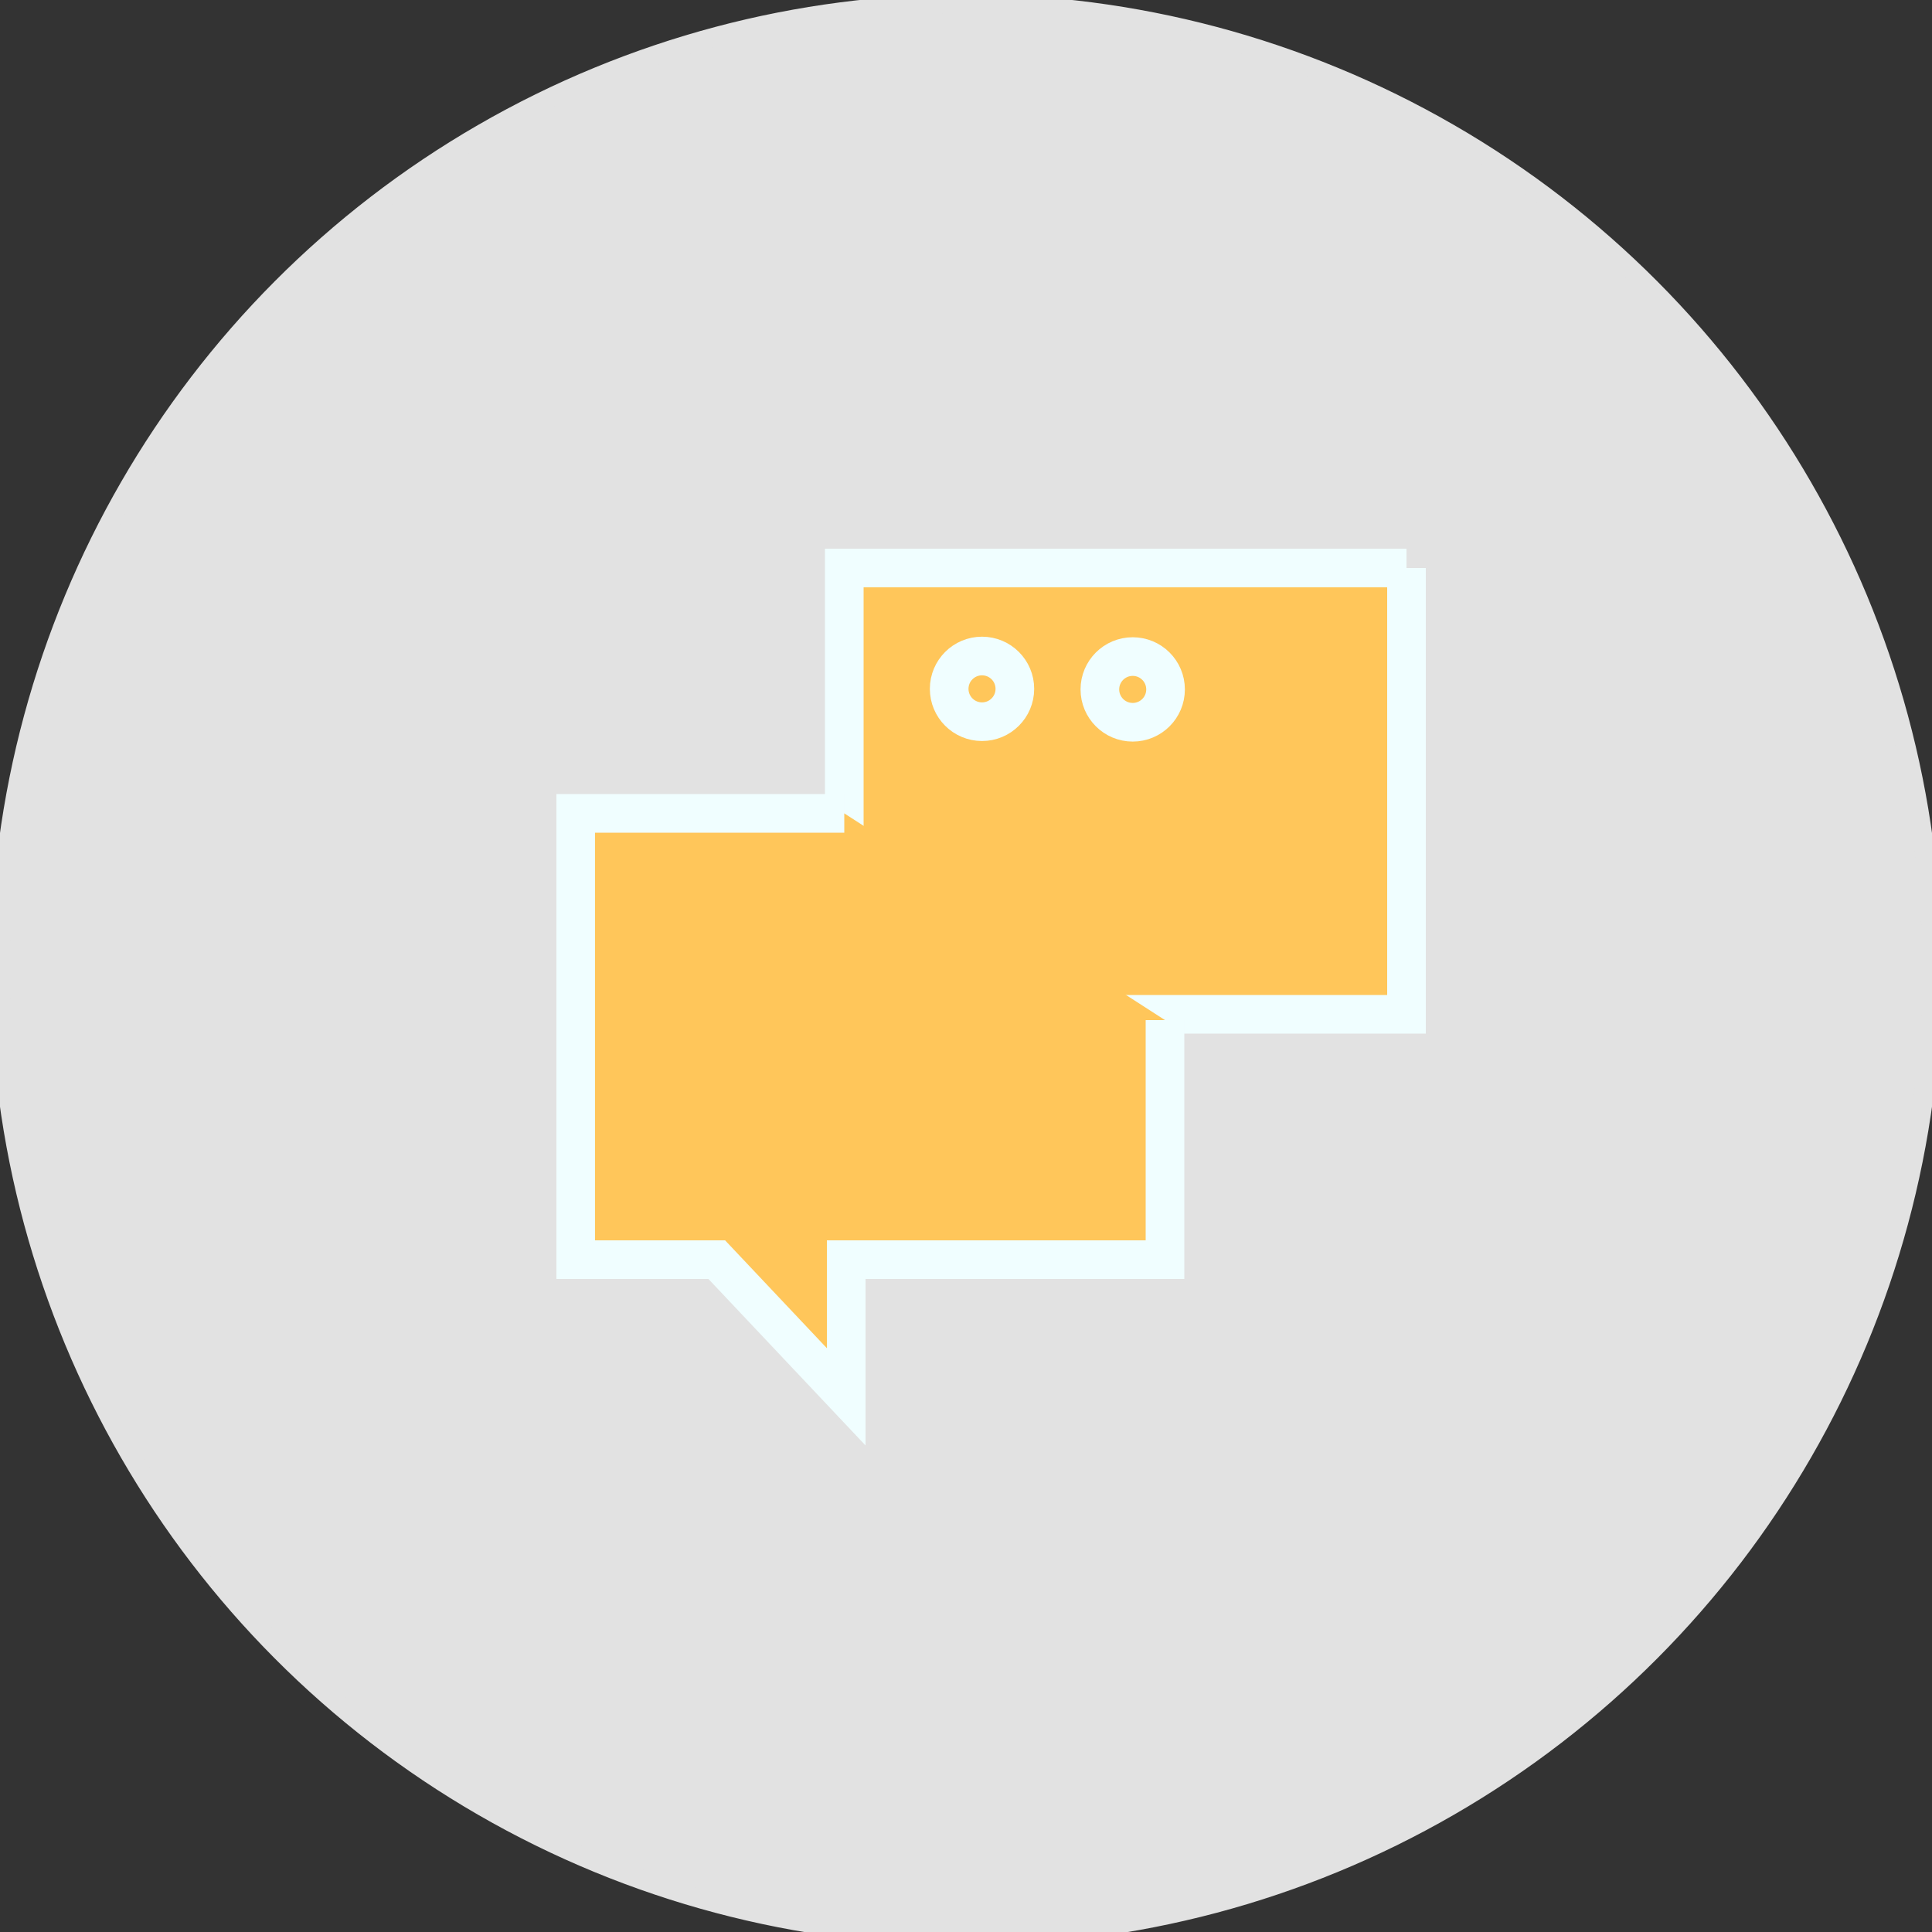 <?xml version="1.0" encoding="UTF-8"?> <svg xmlns="http://www.w3.org/2000/svg" viewBox="0 0 100.00 100.00" data-guides="{&quot;vertical&quot;:[],&quot;horizontal&quot;:[]}"><rect x="0" y="0" width="100.00" height="100.00" fill="#333333" stroke="none"/><defs></defs><ellipse color="rgb(51, 51, 51)" fill-opacity="1" fill="#e2e2e2" class="st0" cx="50" cy="50.2" r="50" id="tSvg12e4538b208" title="Ellipse 1" stroke="#e2e2e2" stroke-opacity="1" rx="50" ry="50" style="transform: rotate(0deg); transform-origin: 50px 50.2px;"></ellipse><path fill="#ffc65a" stroke="#f0feff" fill-opacity="1" stroke-width="2" stroke-opacity="1" color="rgb(51, 51, 51)" display="none" stroke-miterlimit="10" class="st2" id="tSvg865cec719f" title="Path 1" d="M63.9 71.7C63.9 65.1 59.3 59.6 53.1 58.3C53.1 57.167 53.1 56.033 53.1 54.9C55.4 53.8 57 51.5 57 48.7C57 48.1 57 45.9 57 45.3C57 41.5 53.9 38.5 50.2 38.5C46.4 38.5 43.4 41.6 43.4 45.3C43.4 45.9 43.4 48.1 43.4 48.7C43.4 51.4 45 53.7 47.2 54.8C47.2 55.967 47.2 57.133 47.2 58.3C41.1 59.7 36.5 65.1 36.5 71.7C45.633 71.7 54.767 71.7 63.9 71.7Z"></path><path fill="#ffc65a" stroke="#f0feff" fill-opacity="1" stroke-width="2" stroke-opacity="1" color="rgb(51, 51, 51)" display="none" stroke-miterlimit="10" class="st2" id="tSvgac8933bc6f" title="Path 2" d="M57.1 43.3C58.1 42.7 59.2 42.2 60.3 42C60.3 41.133 60.3 40.267 60.3 39.4C58.6 38.6 57.4 36.8 57.4 34.8C57.4 34.4 57.4 32.7 57.4 32.2C57.4 29.3 59.7 27 62.6 27C65.5 27 67.8 29.3 67.8 32.2C67.8 32.6 67.8 34.3 67.8 34.8C67.8 36.9 66.6 38.6 64.8 39.5C64.8 40.333 64.8 41.167 64.8 42C69.5 43 73 47.1 73 52.1C67.4 52.1 61.8 52.1 56.2 52.1"></path><path fill="#ffc65a" stroke="#f0feff" fill-opacity="1" stroke-width="2" stroke-opacity="1" color="rgb(51, 51, 51)" display="none" stroke-miterlimit="10" class="st2" id="tSvg164ae12e749" title="Path 3" d="M43.7 43.3C42.7 42.7 41.6 42.2 40.5 42C40.5 41.133 40.5 40.267 40.5 39.4C42.2 38.6 43.5 36.8 43.5 34.7C43.5 34.3 43.5 32.6 43.5 32.1C43.5 29.2 41.2 26.9 38.3 26.9C35.5 26.9 33.1 29.2 33.1 32.1C33.1 32.5 33.1 34.2 33.1 34.7C33.1 36.7 34.3 38.5 36 39.3C36 40.2 36 41.1 36 42C31.4 43 27.9 47.2 27.9 52.1C33.167 52.1 38.433 52.1 43.7 52.1"></path><path fill="#ffc65a" stroke="#f0feff" fill-opacity="1" stroke-width="2" stroke-opacity="1" color="rgb(51, 51, 51)" stroke-miterlimit="10" class="st3" id="tSvgff59410f74" title="Path 4" d="M72.8 29.4C63.1 29.4 53.4 29.4 43.7 29.4C43.7 37.1 43.7 44.8 43.7 52.5C45.933 52.5 48.167 52.5 50.4 52.5C50.4 54.7 50.4 56.9 50.4 59.1C52.633 56.9 54.867 54.7 57.1 52.5C62.333 52.5 67.567 52.5 72.8 52.5C72.8 44.8 72.8 37.1 72.8 29.4"></path><path fill="#ffc65a" stroke="#f0feff" fill-opacity="1" stroke-width="2" stroke-opacity="1" color="rgb(51, 51, 51)" stroke-miterlimit="10" class="st3" id="tSvg18b02bfd9bb" title="Path 5" d="M43.7 42.1C39.067 42.1 34.433 42.1 29.8 42.1C29.8 49.8 29.8 57.5 29.8 65.2C32.233 65.2 34.667 65.2 37.1 65.2C39.333 67.567 41.567 69.933 43.8 72.3C43.8 69.933 43.8 67.567 43.8 65.2C49.3 65.2 54.8 65.2 60.3 65.2C60.3 61.067 60.3 56.933 60.3 52.8"></path><ellipse color="rgb(51, 51, 51)" fill="#ffc65a" stroke-miterlimit="10" stroke-width="2" stroke="#f0feff" class="st3" cx="50.829" cy="35.655" rx="1.7" ry="1.7" id="tSvg6c93f9edf7" title="Ellipse 2" fill-opacity="1" stroke-opacity="1" style="transform: rotate(0deg); transform-origin: 50.829px 35.655px;"></ellipse><ellipse color="rgb(51, 51, 51)" fill="#ffc65a" stroke-miterlimit="10" stroke-width="2" stroke="#f0feff" class="st3" cx="58.629" cy="35.684" rx="1.7" ry="1.7" id="tSvg140deb0cd36" title="Ellipse 3" fill-opacity="1" stroke-opacity="1" style="transform: rotate(0deg); transform-origin: 58.629px 35.684px;"></ellipse><path fill="#ffc65a" stroke="#f0feff" fill-opacity="1" stroke-width="2" stroke-opacity="1" color="rgb(51, 51, 51)" display="none" stroke-miterlimit="10" class="st2" id="tSvg12f5a5e9d87" title="Path 6" d="M25.8 32.3C27.633 32.3 29.467 32.3 31.3 32.3C34.367 42.567 37.433 52.833 40.5 63.1C48.533 63.1 56.567 63.1 64.6 63.1C65.9 54.6 67.2 46.1 68.5 37.6C56.633 37.6 44.767 37.6 32.9 37.6"></path><ellipse color="rgb(51, 51, 51)" display="none" fill="#ffc65a" stroke-miterlimit="10" stroke-width="2" stroke="#f0feff" class="st2" cx="43.6" cy="69.9" rx="3.1" ry="3.1" id="tSvgfcfb950683" title="Ellipse 4" fill-opacity="1" stroke-opacity="1" style="transform: rotate(0deg); transform-origin: 43.6px 69.9px;"></ellipse><ellipse color="rgb(51, 51, 51)" display="none" fill="#ffc65a" stroke-miterlimit="10" stroke-width="2" stroke="#f0feff" class="st2" cx="61.1" cy="70.1" r="3.1" id="tSvg13cb44cd7a7" title="Ellipse 5" fill-opacity="1" stroke-opacity="1" rx="3.1" ry="3.1" style="transform: rotate(0deg); transform-origin: 61.1px 70.1px;"></ellipse><line color="rgb(51, 51, 51)" display="none" fill="#ffc65a" stroke-miterlimit="10" stroke-width="2" stroke="#f0feff" class="st2" x1="38.9" y1="57.8" x2="41.7" y2="67.2" transform="matrix(1 0 0 1 0 0)" id="tSvgfe8e1b6b37" title="Line 1" fill-opacity="1" stroke-opacity="1" style="transform-origin: 40.3px 62.5px;"></line><line color="rgb(51, 51, 51)" display="none" fill="#ffc65a" stroke-miterlimit="10" stroke-width="2" stroke="#f0feff" class="st2" x1="47" y1="69.3" x2="58" y2="69.3" transform="matrix(1 0 0 1 0 0)" id="tSvge7a8a1ee4d" title="Line 2" fill-opacity="1" stroke-opacity="1" style="transform-origin: 52.5px 69.3px;"></line><path fill="#ffc65a" stroke="#f0feff" fill-opacity="1" stroke-width="2" stroke-opacity="1" color="rgb(51, 51, 51)" display="none" stroke-miterlimit="10" x="23.2" y="44.2" class="st5" width="45.2" height="24.7" id="tSvg14649278c84" title="Rectangle 1" d="M23.2 44.2C38.267 44.2 53.333 44.2 68.4 44.2C68.4 52.433 68.4 60.667 68.4 68.9C53.333 68.9 38.267 68.9 23.2 68.9C23.2 60.667 23.2 52.433 23.2 44.2" style="transform-origin: -11854.2px -9843.45px;"></path><ellipse color="rgb(51, 51, 51)" display="none" fill="#ffc65a" stroke-miterlimit="10" stroke-width="2" stroke="#f0feff" class="st5" cx="46" cy="56.5" r="7.7" id="tSvg116598e6caa" title="Ellipse 6" fill-opacity="1" stroke-opacity="1" rx="7.7" ry="7.7" style="transform: rotate(0deg); transform-origin: 46px 56.5px;"></ellipse><line color="rgb(51, 51, 51)" display="none" fill="#ffc65a" stroke-miterlimit="10" stroke-width="2" stroke="#f0feff" class="st5" x1="27.9" y1="48.9" x2="27.9" y2="64.2" transform="matrix(1 0 0 1 0 0)" id="tSvg3febefe955" title="Line 3" fill-opacity="1" stroke-opacity="1" style="transform-origin: 27.9px 56.55px;"></line><line color="rgb(51, 51, 51)" display="none" fill="#ffc65a" stroke-miterlimit="10" stroke-width="2" stroke="#f0feff" class="st5" x1="63.8" y1="48.9" x2="63.8" y2="64.2" transform="matrix(1 0 0 1 0 0)" id="tSvgd4a9ab37a6" title="Line 4" fill-opacity="1" stroke-opacity="1" style="transform-origin: 63.8px 56.55px;"></line><path fill="#ffc65a" stroke="#f0feff" fill-opacity="1" stroke-width="2" stroke-opacity="1" color="rgb(51, 51, 51)" display="none" stroke-miterlimit="10" class="st5" id="tSvg22528ae593" title="Path 7" d="M28.7 44.2C28.7 42.2 28.7 40.2 28.7 38.2C43.767 38.2 58.833 38.2 73.9 38.2C73.9 46.433 73.9 54.667 73.9 62.9C72.067 62.9 70.233 62.9 68.4 62.9"></path><path fill="#ffc65a" stroke="#f0feff" fill-opacity="1" stroke-width="2" stroke-opacity="1" color="rgb(51, 51, 51)" display="none" stroke-miterlimit="10" class="st5" id="tSvg15aa2e0b531" title="Path 8" d="M33.8 38.7C33.8 36.7 33.8 34.7 33.8 32.7C48.867 32.7 63.933 32.7 79 32.7C79 40.933 79 49.167 79 57.4C77.167 57.4 75.333 57.4 73.5 57.4"></path><ellipse color="rgb(51, 51, 51)" display="none" fill="#ffc65a" stroke-miterlimit="10" stroke-width="2" stroke="#f0feff" class="st5" cx="50.8" cy="49.4" r="20.2" id="tSvgfbda110210" title="Ellipse 7" fill-opacity="1" stroke-opacity="1" rx="20.2" ry="20.2" style="transform: rotate(0deg); transform-origin: 50.8px 49.4px;"></ellipse><line color="rgb(51, 51, 51)" display="none" fill="#ffc65a" stroke-miterlimit="10" stroke-width="2" stroke="#f0feff" class="st5" x1="50.4" y1="34.2" x2="50.4" y2="53.3" transform="matrix(1 0 0 1 0 0)" id="tSvg118461b76ef" title="Line 5" fill-opacity="1" stroke-opacity="1" style="transform-origin: 50.4px 43.75px;"></line><line color="rgb(51, 51, 51)" display="none" fill="#ffc65a" stroke-miterlimit="10" stroke-width="2" stroke="#f0feff" class="st5" x1="50.4" y1="53.3" x2="57" y2="46.7" transform="matrix(1 0 0 1 0 0)" id="tSvgad271ba4d" title="Line 6" fill-opacity="1" stroke-opacity="1" style="transform-origin: 53.7px 50px;"></line><ellipse color="rgb(51, 51, 51)" display="none" fill="#ffc65a" stroke-miterlimit="10" stroke-width="2" stroke="#f0feff" class="st6" cx="50.8" cy="49.4" r="25.2" id="tSvg82e6f3d129" title="Ellipse 8" fill-opacity="1" stroke-opacity="1" rx="25.2" ry="25.2" style="transform: rotate(0deg); transform-origin: 50.8px 49.4px;"></ellipse></svg> 